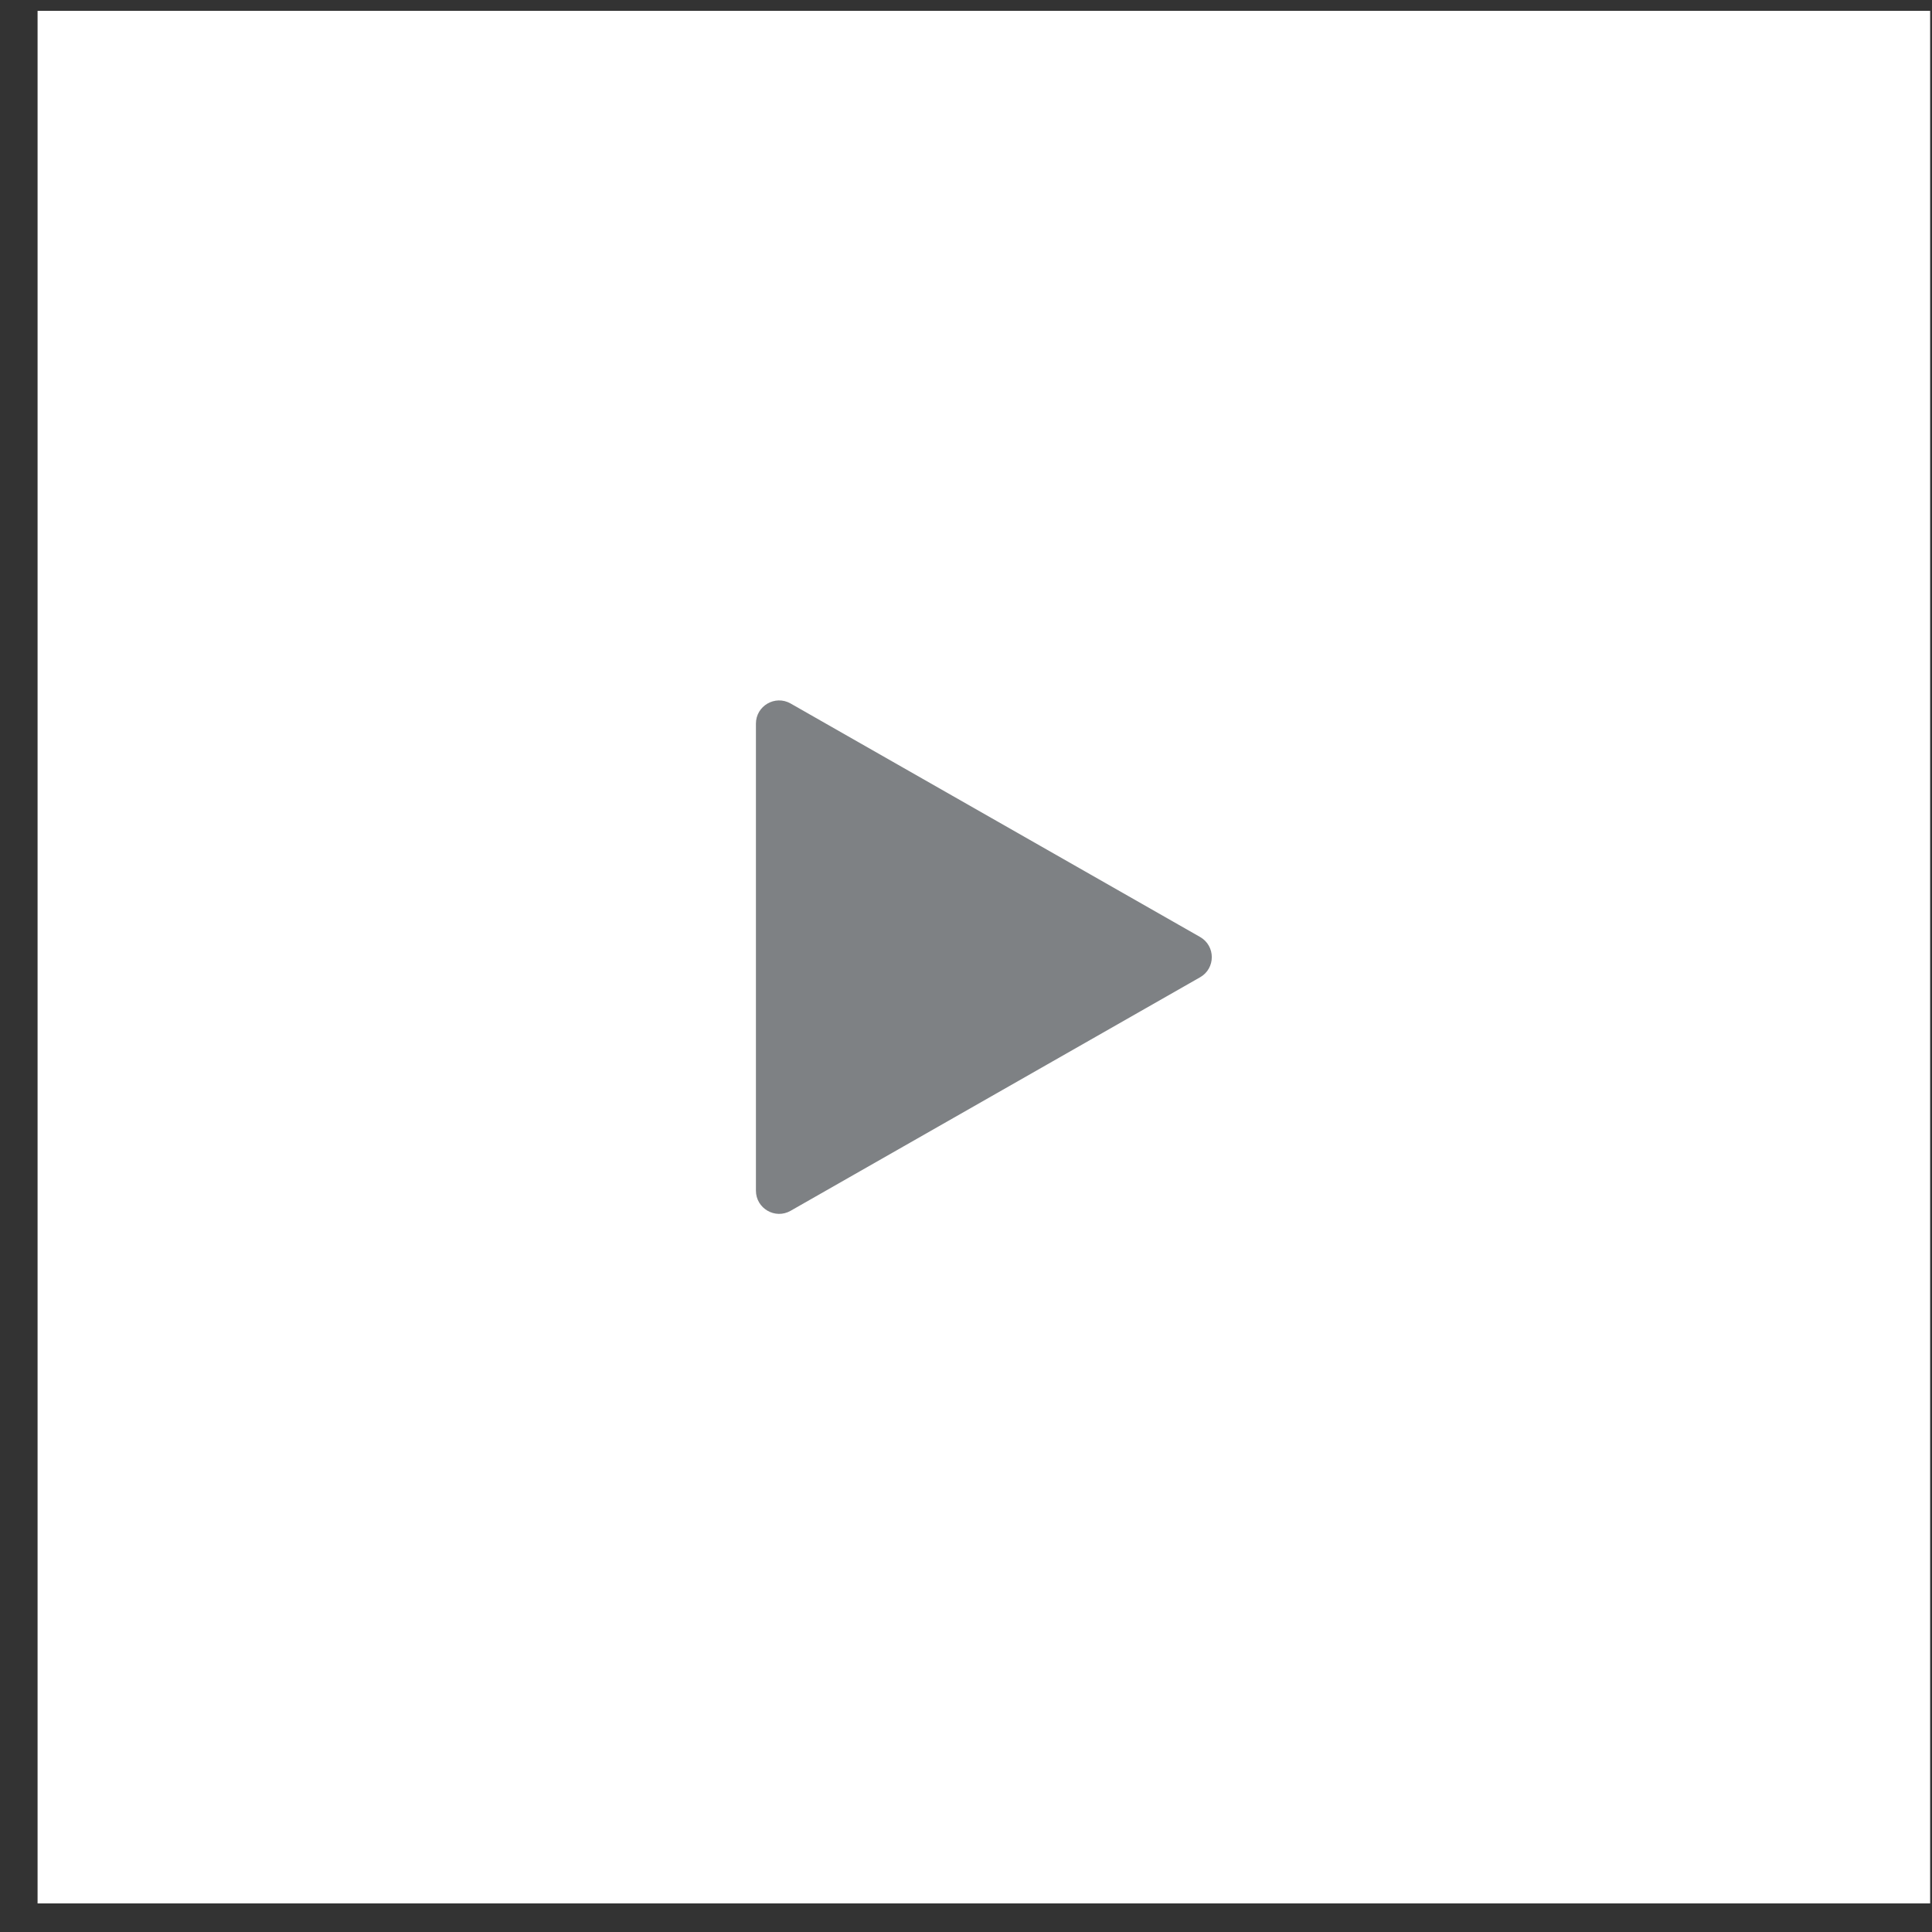 <?xml version="1.0" encoding="UTF-8" standalone="no"?>
<svg width="49px" height="49px" viewBox="0 0 49 49" version="1.1" xmlns="http://www.w3.org/2000/svg" xmlns:xlink="http://www.w3.org/1999/xlink" xmlns:sketch="http://www.bohemiancoding.com/sketch/ns">
    <rect x="0" y="0" width="49" height="49" fill="#333333" stroke="none"/>
    <!-- Generator: Sketch 3.1.1 (8761) - http://www.bohemiancoding.com/sketch -->
    <title>video-btn</title>
    <desc>Created with Sketch.</desc>
    <defs></defs>
    <g id="Page-1" stroke="none" stroke-width="1" fill="none" fill-rule="evenodd" sketch:type="MSPage">
        <g id="video-btn" sketch:type="MSLayerGroup" transform="translate(1, 0)">
            <path d="M-0.047,0.275 L47.953,0.275 L47.953,48.275 L-0.047,48.275 L-0.047,0.275 Z" id="Fill-1" fill="#FFFFFF" sketch:type="MSShapeGroup"></path>
            <path d="M29.437,23.764 C29.833,23.99 29.833,24.561 29.437,24.786 L19.051,30.709 C18.659,30.932 18.172,30.649 18.172,30.197 L18.172,18.353 C18.172,17.902 18.659,17.619 19.051,17.842 L29.437,23.764" id="Fill-2" fill="#7E8184" sketch:type="MSShapeGroup"></path>
        </g>
    </g>
</svg>